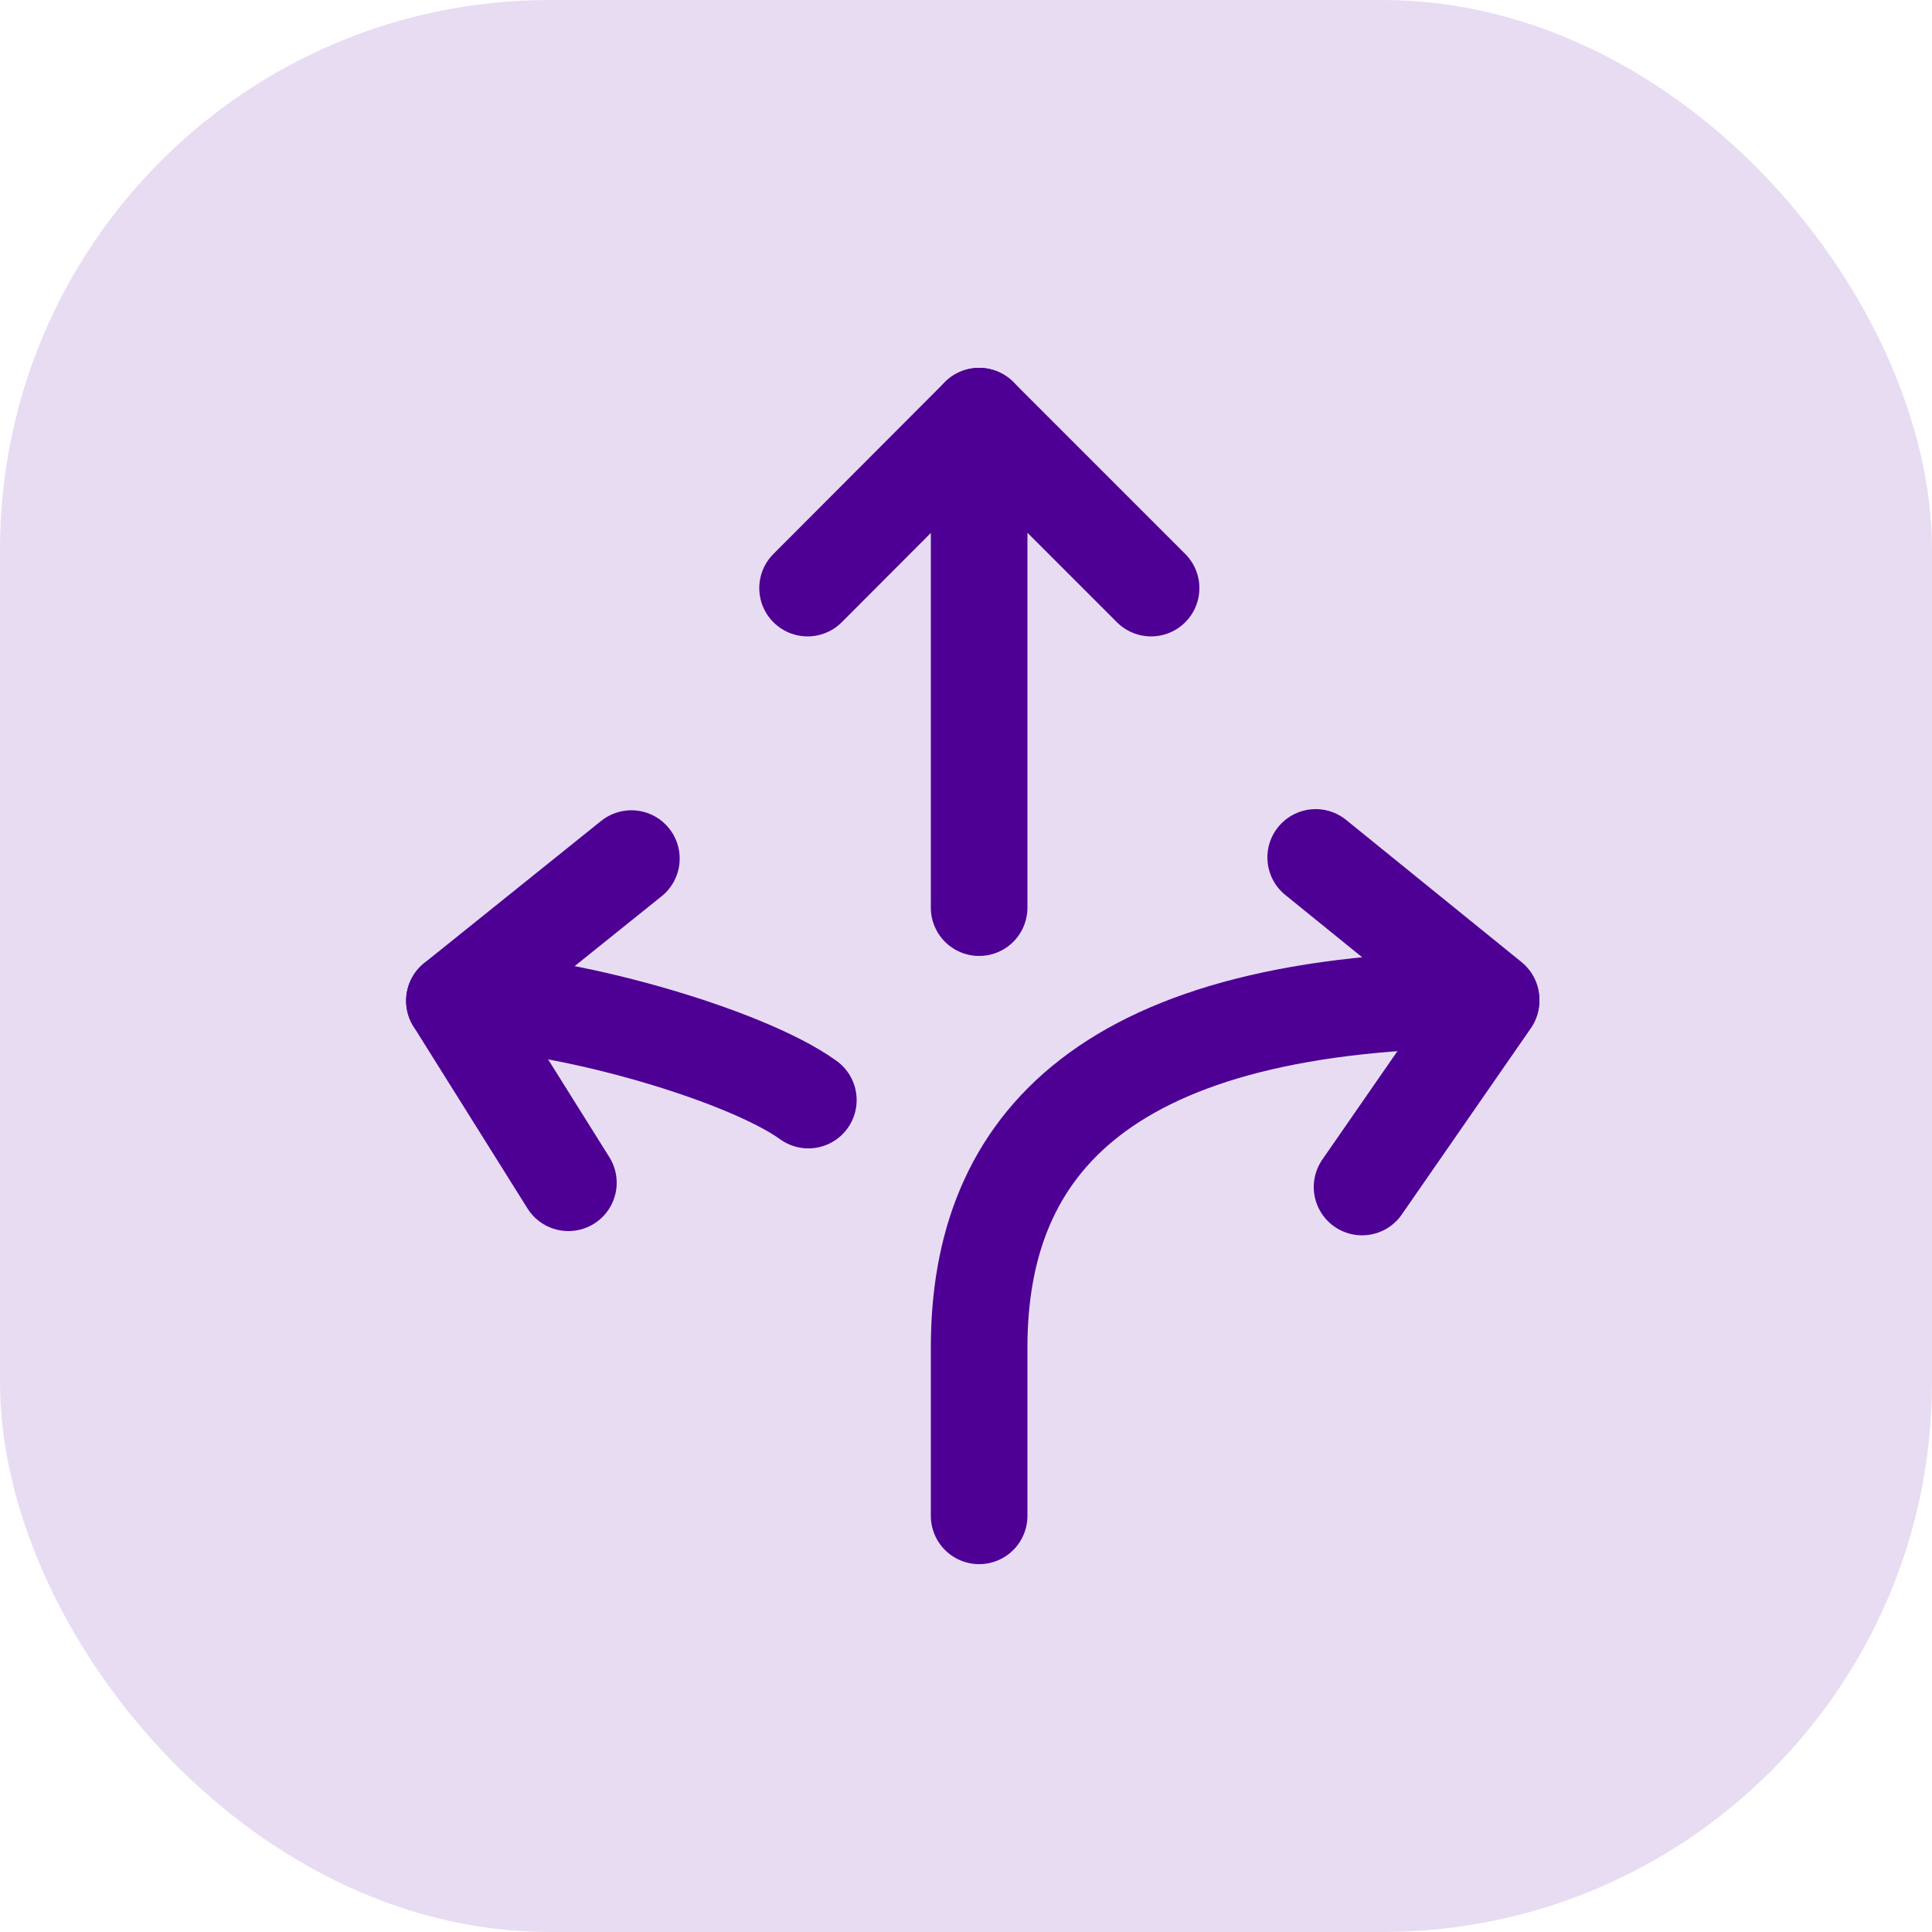 <?xml version="1.0" encoding="UTF-8"?> <svg xmlns="http://www.w3.org/2000/svg" viewBox="0 0 50 50"><defs><style>.cls-1{fill:#6415ad;opacity:0.15;}.cls-2{fill:none;stroke:#4e0094;stroke-linecap:round;stroke-linejoin:round;stroke-width:2.5px;}</style></defs><g id="Layer_2" data-name="Layer 2"><g id="Layer_1-2" data-name="Layer 1"><rect class="cls-1" width="50" height="50" rx="14.22"></rect><path class="cls-2" d="M25.34,39.23V34.87c0-5.25,3.25-9,13.25-9l-4.54-3.68"></path><path class="cls-2" d="M20.92,28.47c-1.63-1.18-6.41-2.57-9.16-2.57l4.58-3.68"></path><polyline class="cls-2" points="25.34 23.49 25.34 10.77 29.79 15.22"></polyline><line class="cls-2" x1="25.34" y1="10.77" x2="20.9" y2="15.22"></line><line class="cls-2" x1="14.71" y1="30.61" x2="11.76" y2="25.9"></line><line class="cls-2" x1="38.59" y1="25.9" x2="35.25" y2="30.72"></line></g></g></svg> 